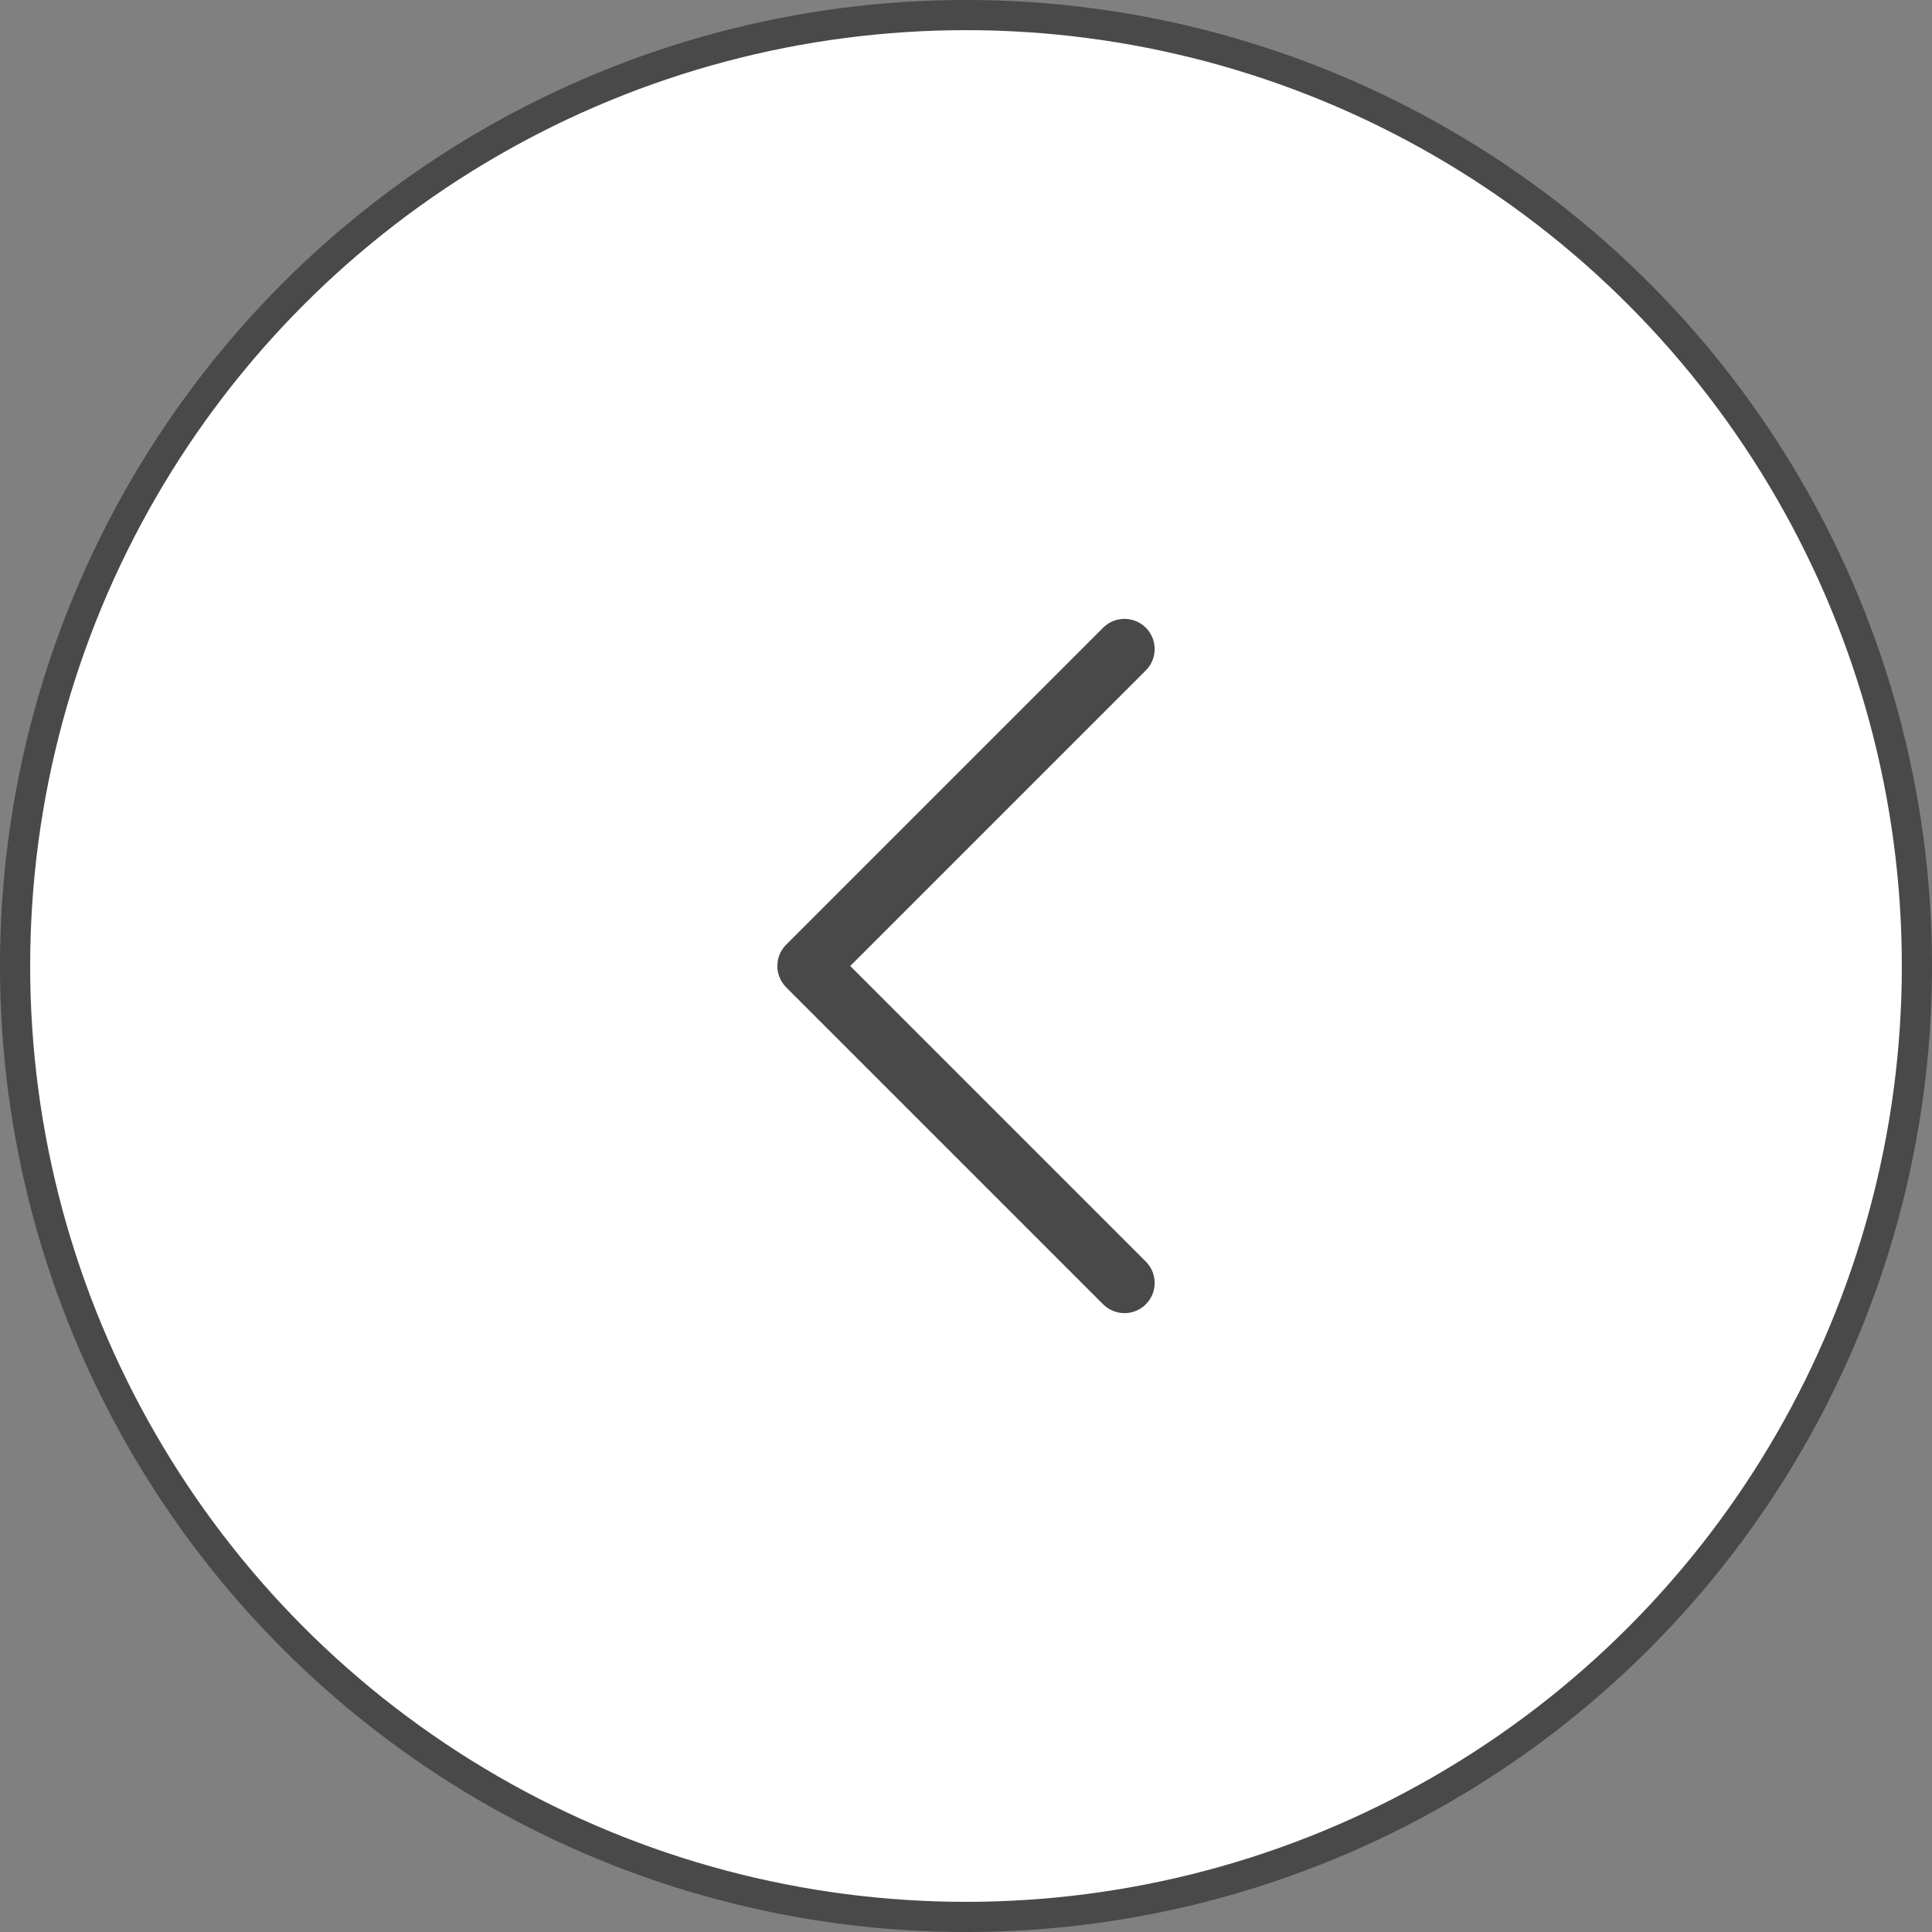 <?xml version="1.0" encoding="UTF-8"?> <svg xmlns="http://www.w3.org/2000/svg" width="40" height="40" viewBox="0 0 40 40" fill="none"><rect x="0" y="0" width="40" height="40" fill="#808080" stroke="none"/><circle cx="20" cy="20" r="19.688" fill="white" stroke="#494949" stroke-width="0.625"></circle><path d="M23.281 13.438L16.719 20L23.281 26.562" stroke="#494949" stroke-width="1.25" stroke-linecap="round" stroke-linejoin="round"></path></svg> 
